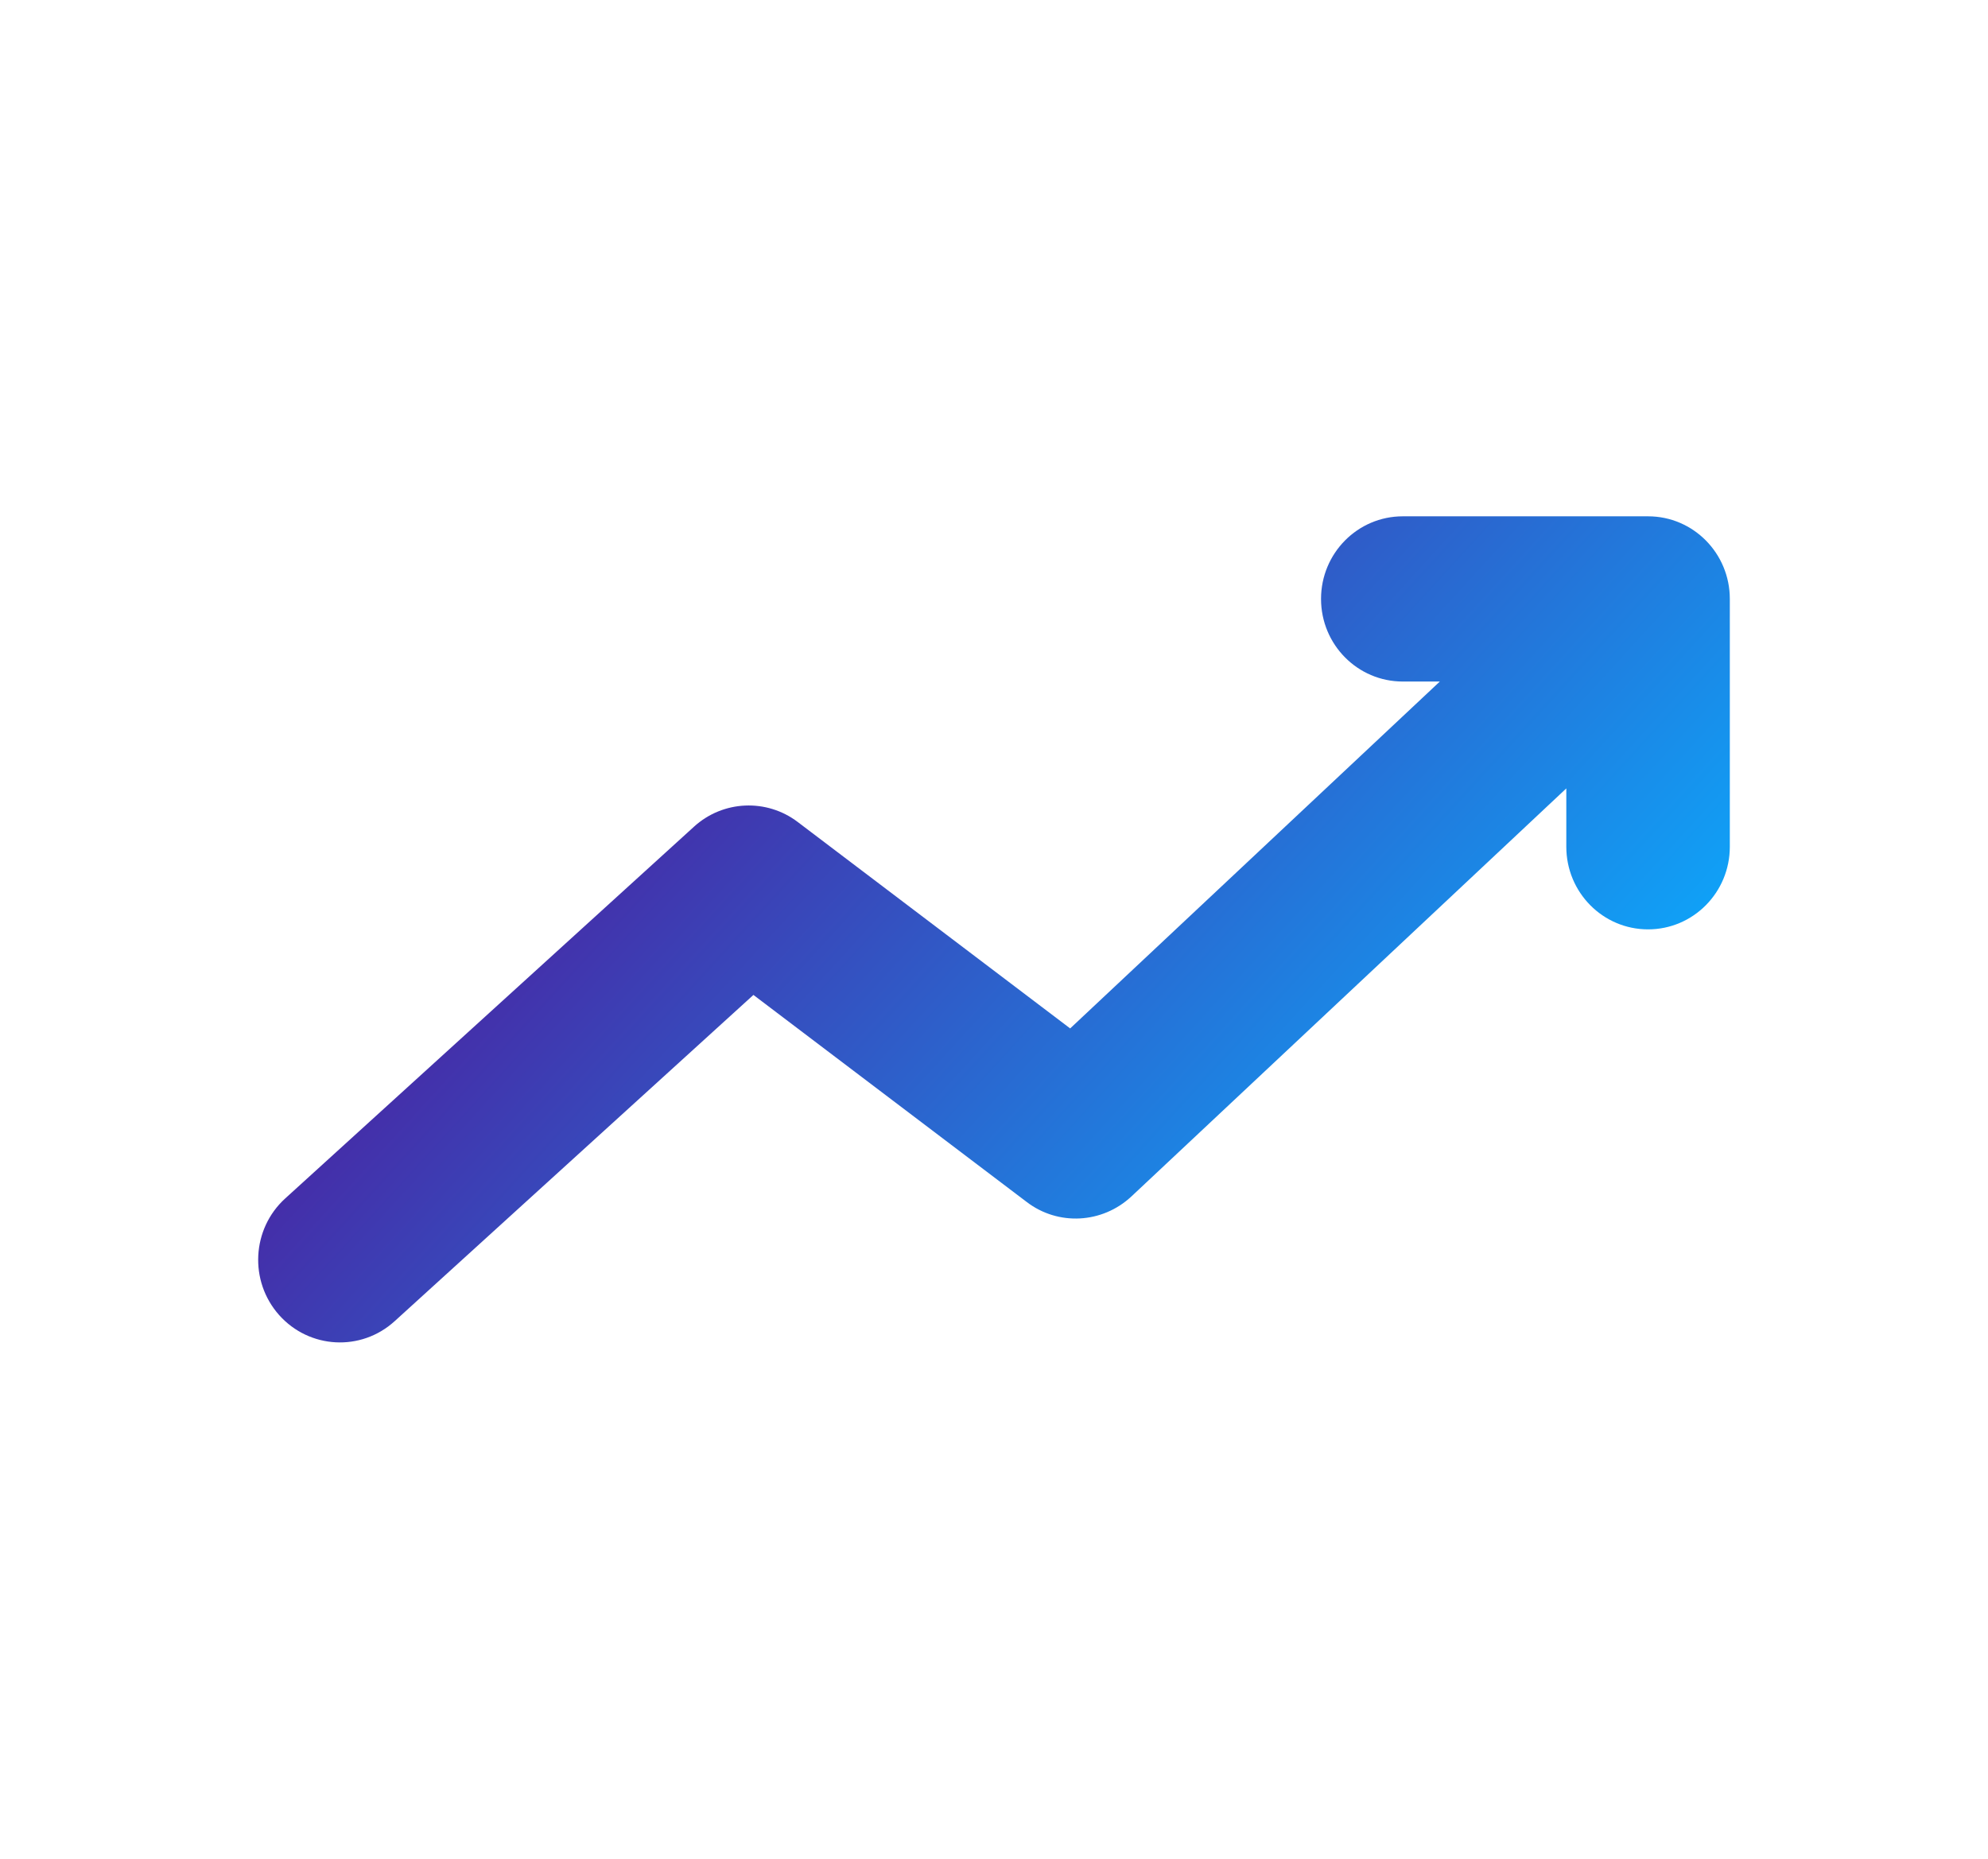 <svg width="77" height="72" viewBox="0 0 77 72" fill="none" xmlns="http://www.w3.org/2000/svg">
<path d="M63.834 20H54.333C52.583 20 51.167 21.433 51.167 23.2C51.167 24.967 52.583 26.4 54.333 26.4H55.768L41.45 39.837L30.898 31.841C29.695 30.927 28.007 30.997 26.881 32.022L11.047 46.423C9.748 47.604 9.643 49.627 10.812 50.941C11.984 52.253 13.982 52.362 15.284 51.179L29.182 38.54L39.767 46.56C40.983 47.49 42.69 47.401 43.822 46.346L60.667 30.54V32.8C60.667 34.568 62.083 36 63.833 36C65.584 36 67 34.568 67 32.8V23.2C67 21.433 65.584 20 63.834 20Z" fill="url(#paint0_linear_696_998)"/>
<defs>
<linearGradient id="paint0_linear_696_998" x1="18.883" y1="20.133" x2="54.796" y2="52.92" gradientUnits="userSpaceOnUse">
<stop stop-color="#57058D"/>
<stop offset="1" stop-color="#0AADFF"/>
</linearGradient>
</defs>
</svg>
